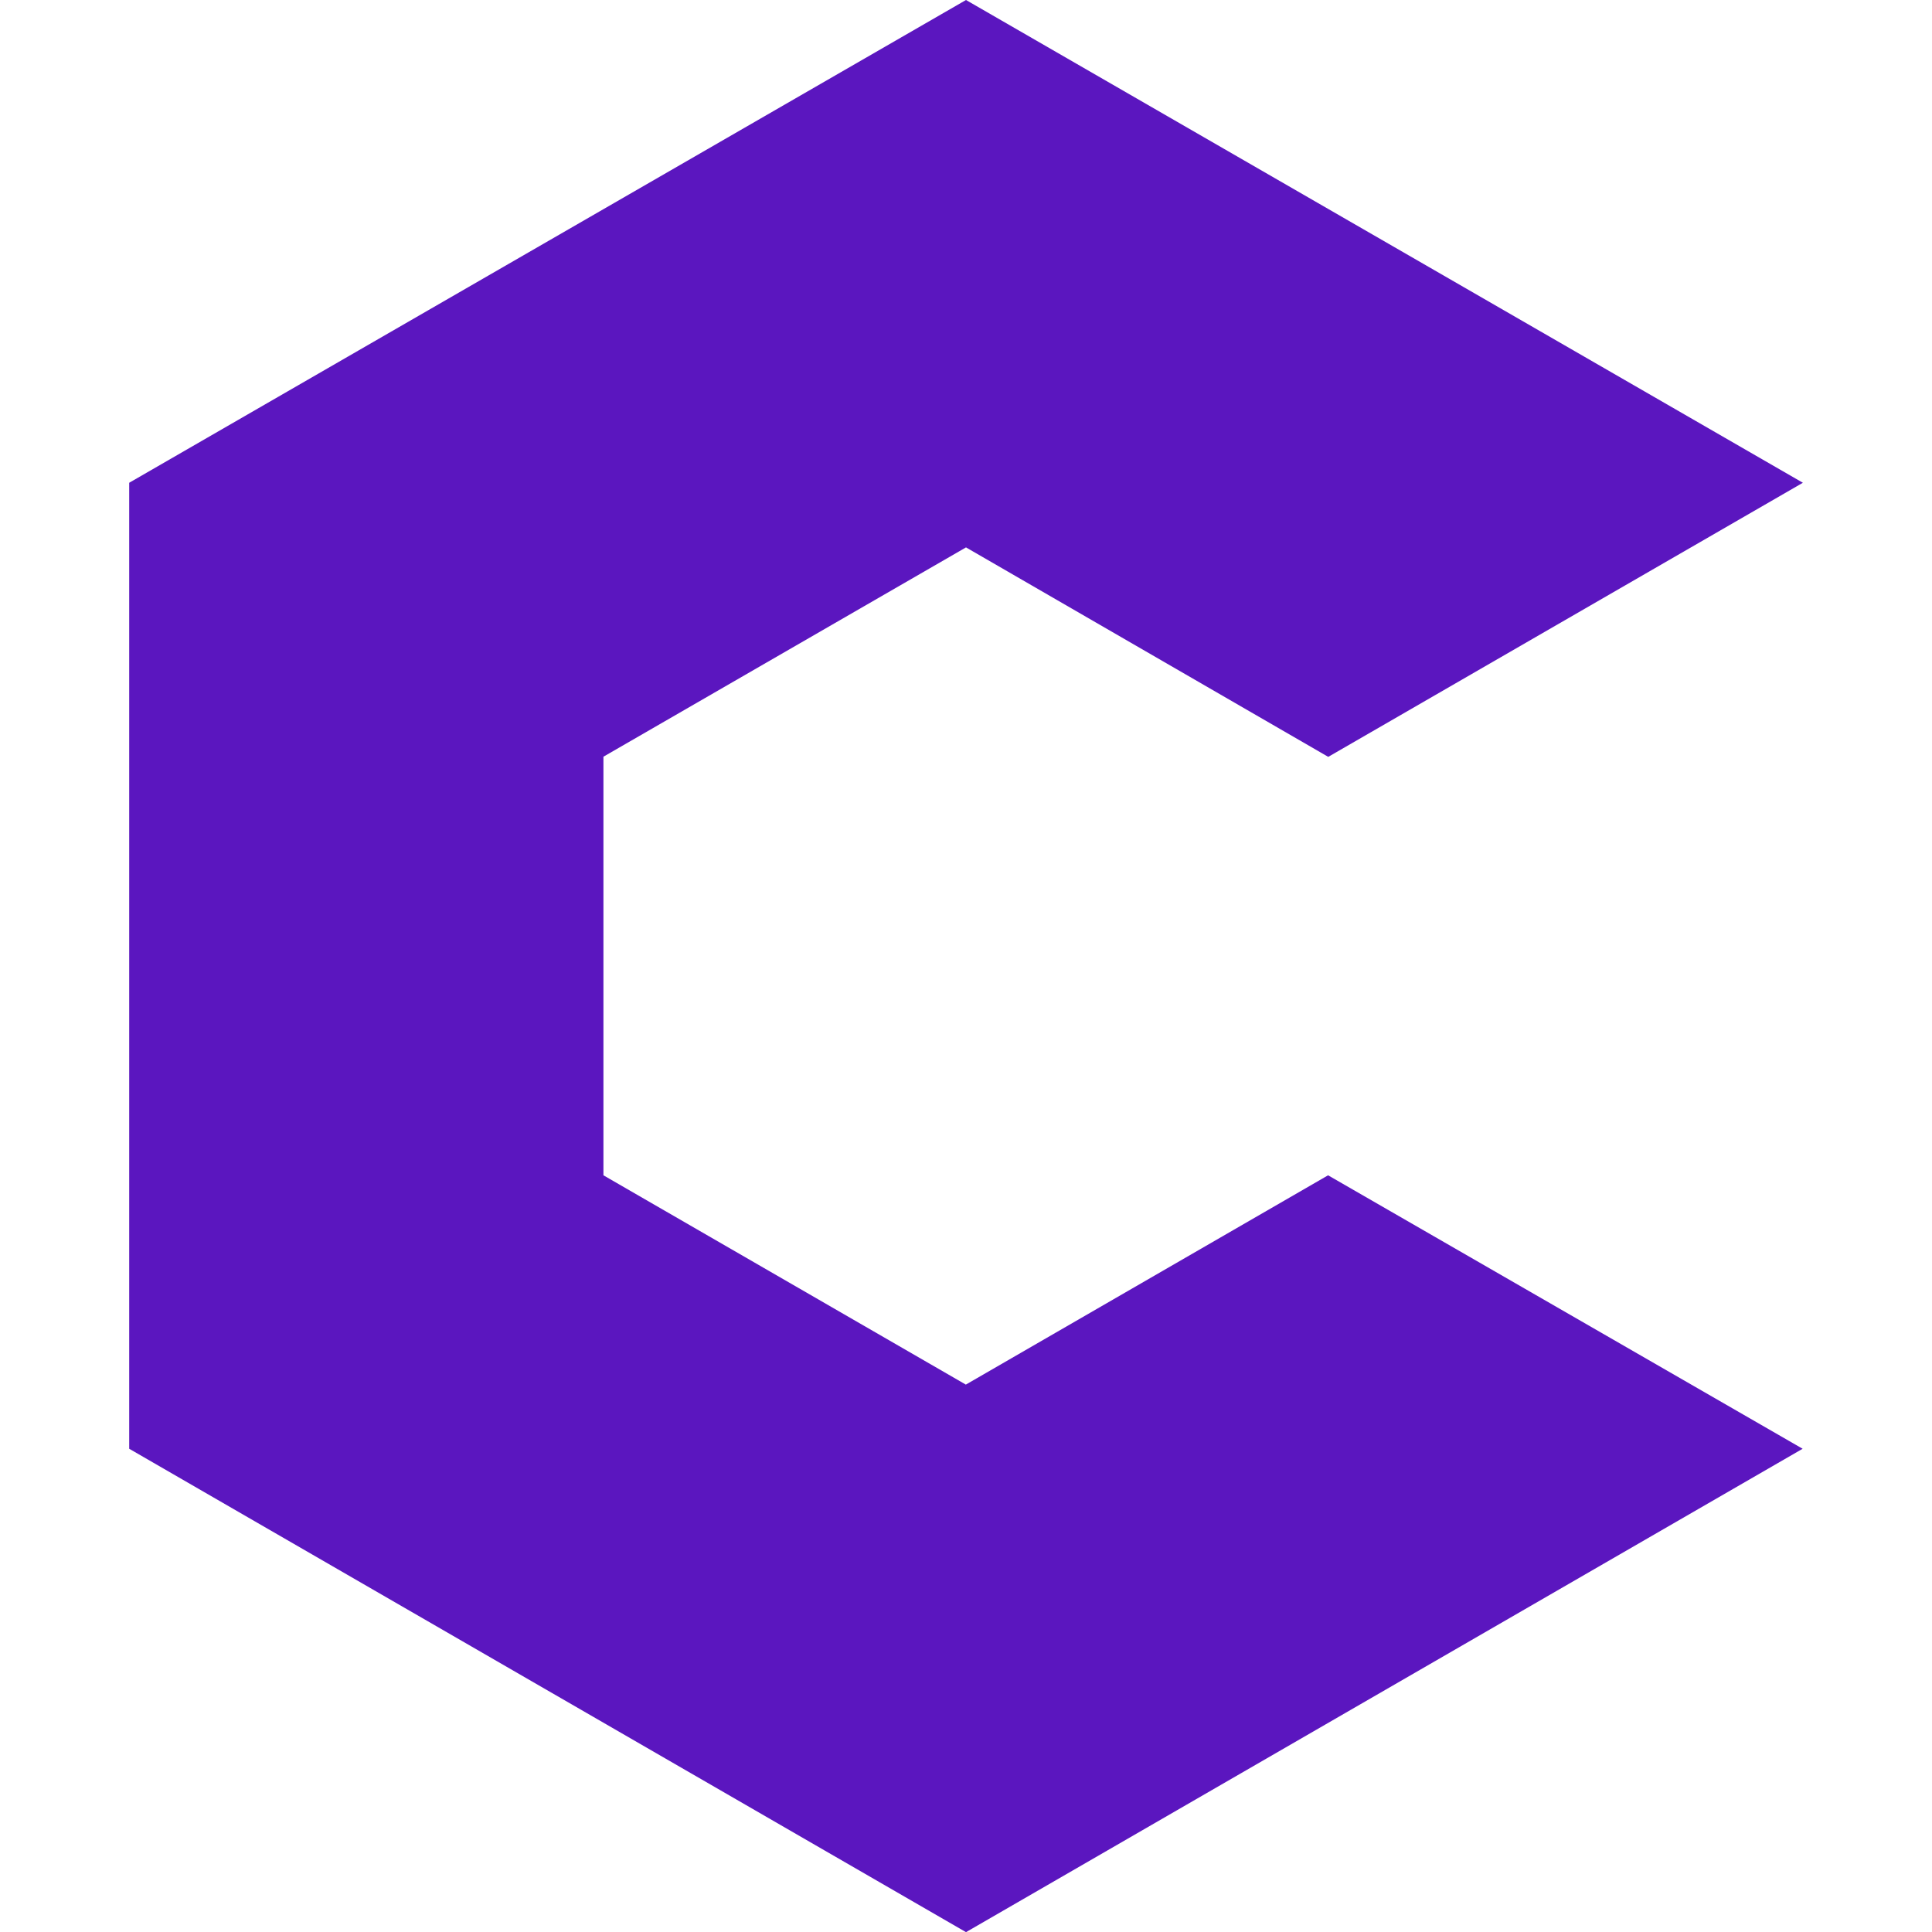 <svg role="img" width="32px" height="32px" viewBox="0 0 24 24" xmlns="http://www.w3.org/2000/svg"><title>Codio</title><path fill="#5b16bf" d="M11.997 24L1.605 17.997v-12L12 0l10.396 5.997L16.5 9.402 12 6.8 7.496 9.4v5.2l4.502 2.6 4.5-2.6 5.895 3.397L12.003 24h-.006z"/></svg>